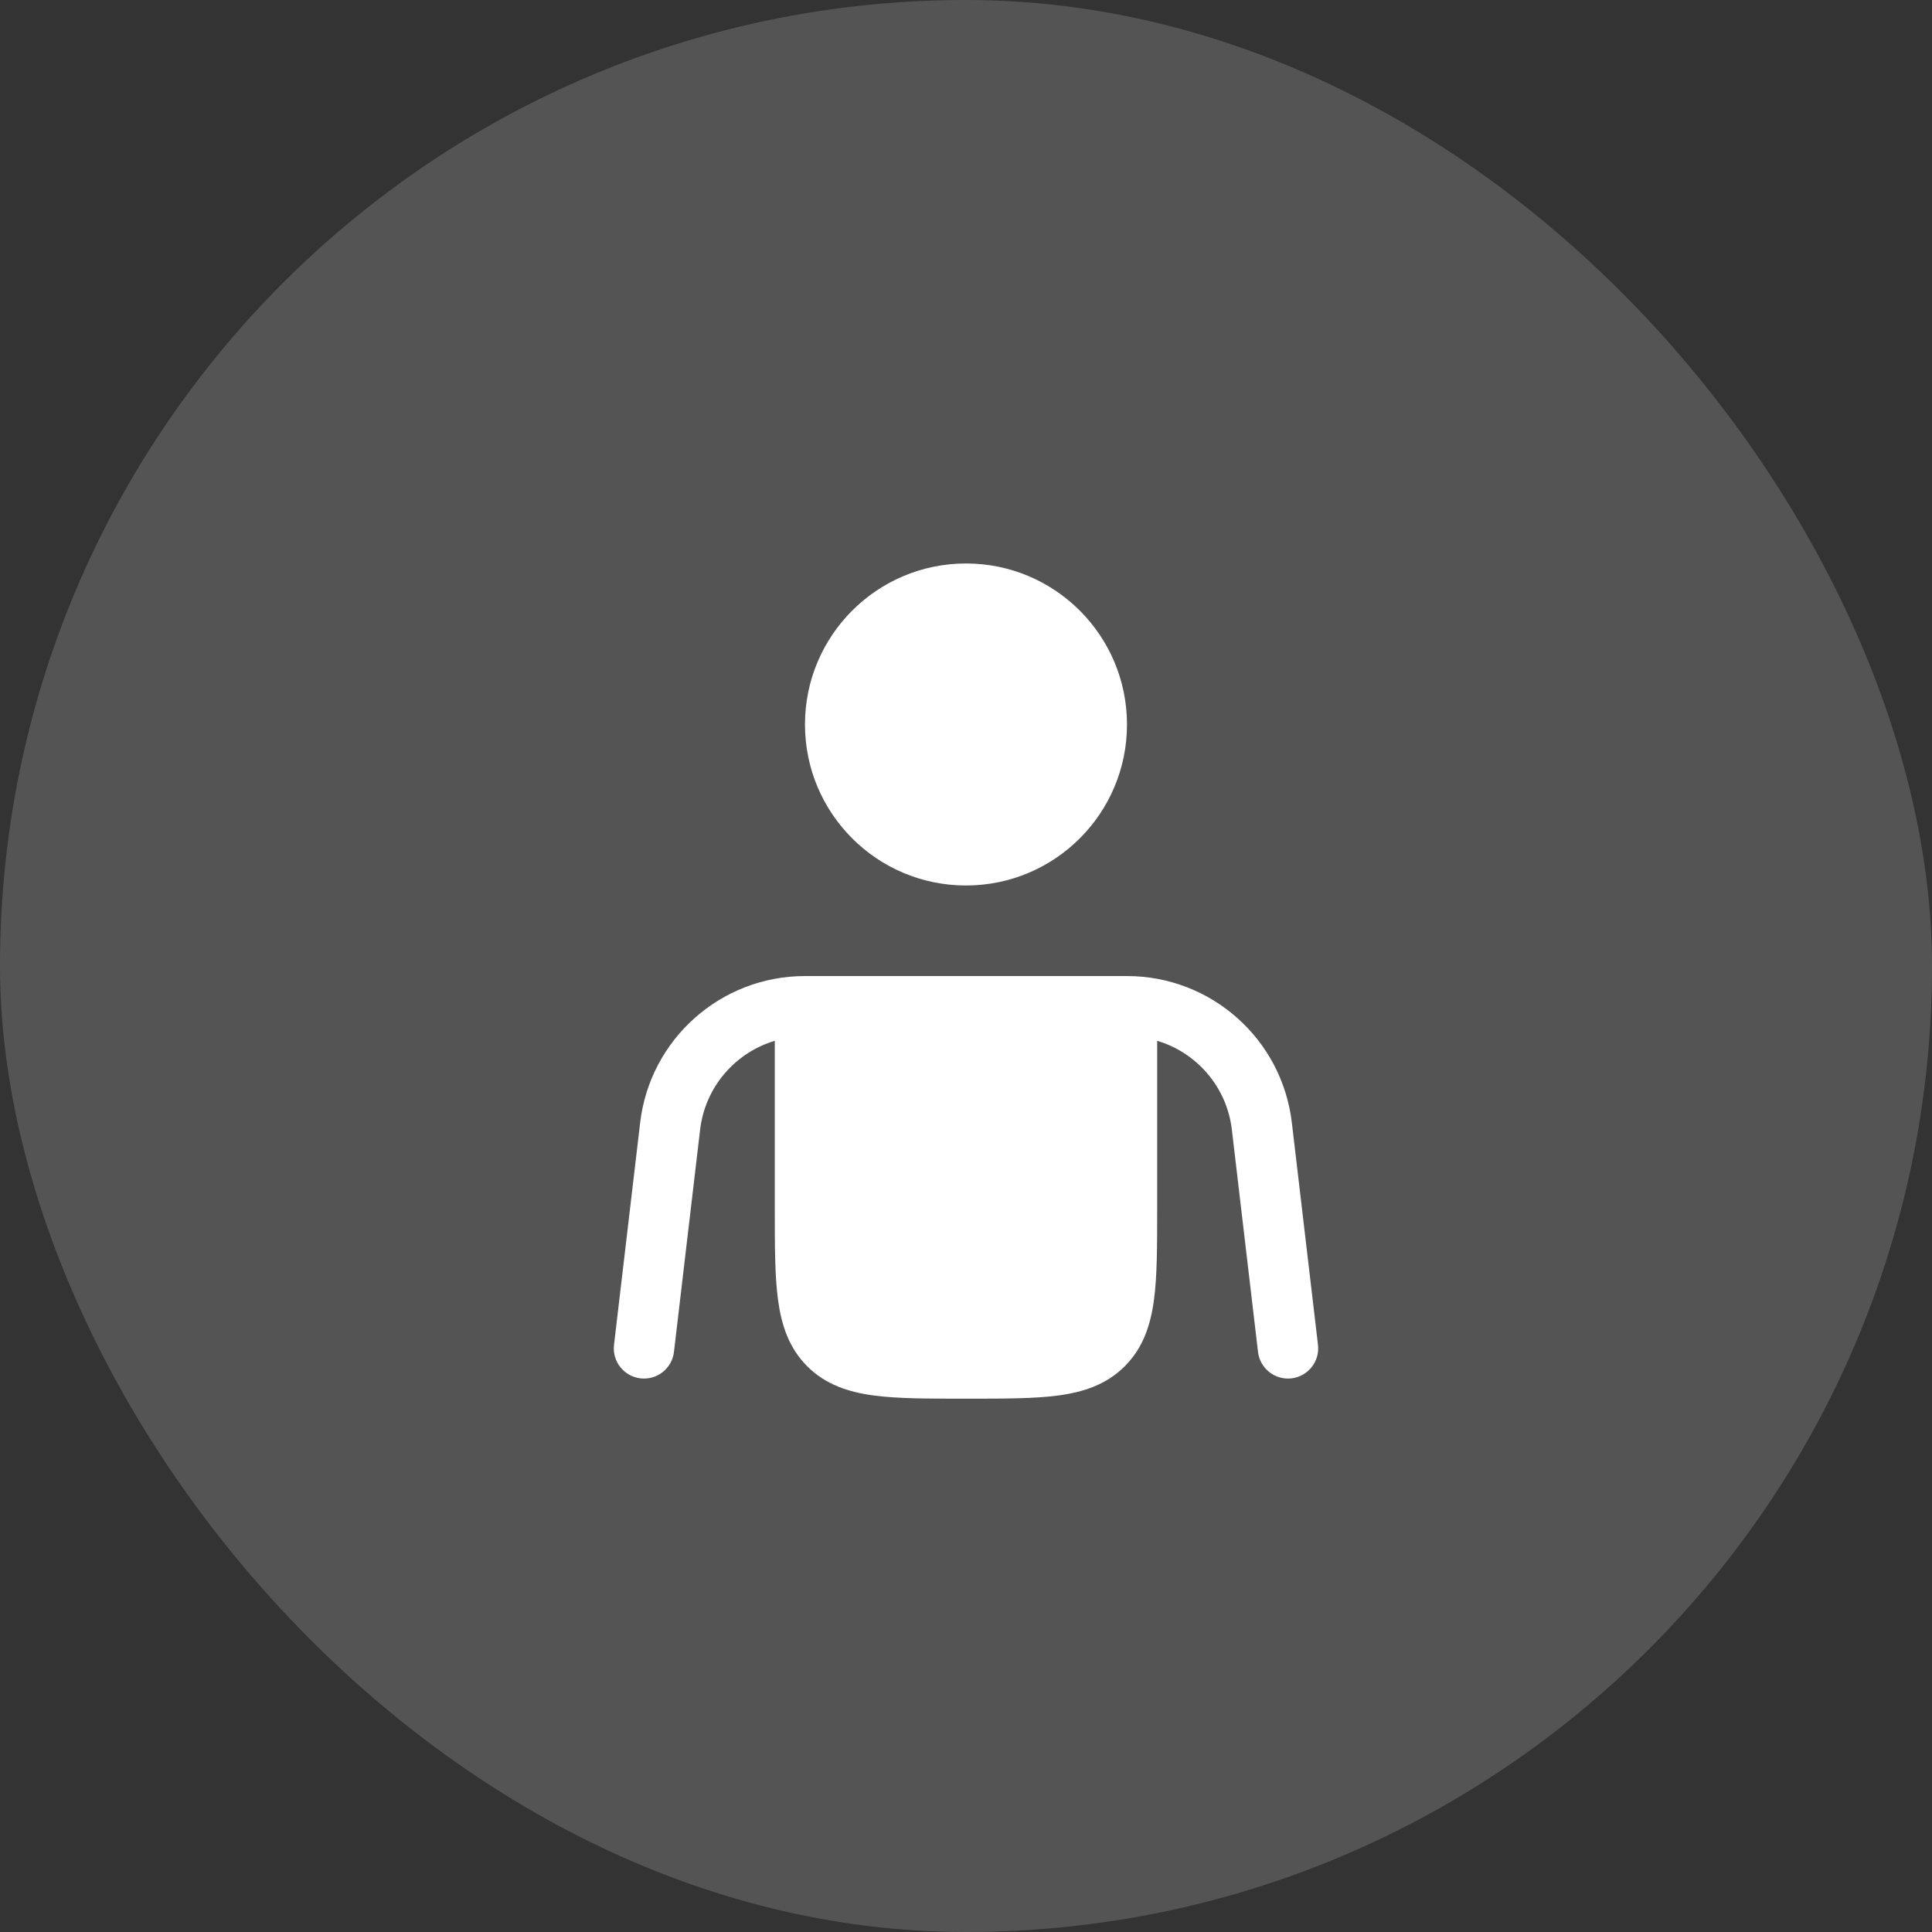 <svg width="64" height="64" viewBox="0 0 64 64" fill="none" xmlns="http://www.w3.org/2000/svg">
<rect x="0" y="0" width="64" height="64" fill="#333333" stroke="none"/>
<rect width="64" height="64" rx="32" fill="#F9F9F9" fill-opacity="0.17"/>
<path d="M32 29.333C34.945 29.333 37.333 26.945 37.333 24C37.333 21.054 34.945 18.666 32 18.666C29.054 18.666 26.666 21.054 26.666 24C26.666 26.945 29.054 29.333 32 29.333Z" fill="white"/>
<path d="M26.666 32.333C23.878 32.333 21.532 34.42 21.206 37.189L20.34 44.55C20.275 45.098 20.668 45.595 21.216 45.66C21.765 45.724 22.262 45.332 22.326 44.783L23.192 37.423C23.359 36.005 24.358 34.868 25.666 34.478L25.666 40.069C25.666 41.267 25.666 42.266 25.773 43.059C25.886 43.896 26.133 44.652 26.74 45.259C27.348 45.867 28.103 46.114 28.941 46.227C29.733 46.333 30.732 46.333 31.93 46.333H32.069C33.267 46.333 34.266 46.333 35.059 46.227C35.896 46.114 36.652 45.867 37.259 45.259C37.867 44.652 38.114 43.896 38.227 43.059C38.333 42.266 38.333 41.267 38.333 40.069L38.333 34.478C39.641 34.868 40.641 36.005 40.807 37.423L41.673 44.783C41.738 45.332 42.235 45.724 42.783 45.66C43.332 45.595 43.724 45.098 43.66 44.55L42.794 37.189C42.468 34.42 40.121 32.333 37.333 32.333H26.666Z" fill="white"/>
</svg>
